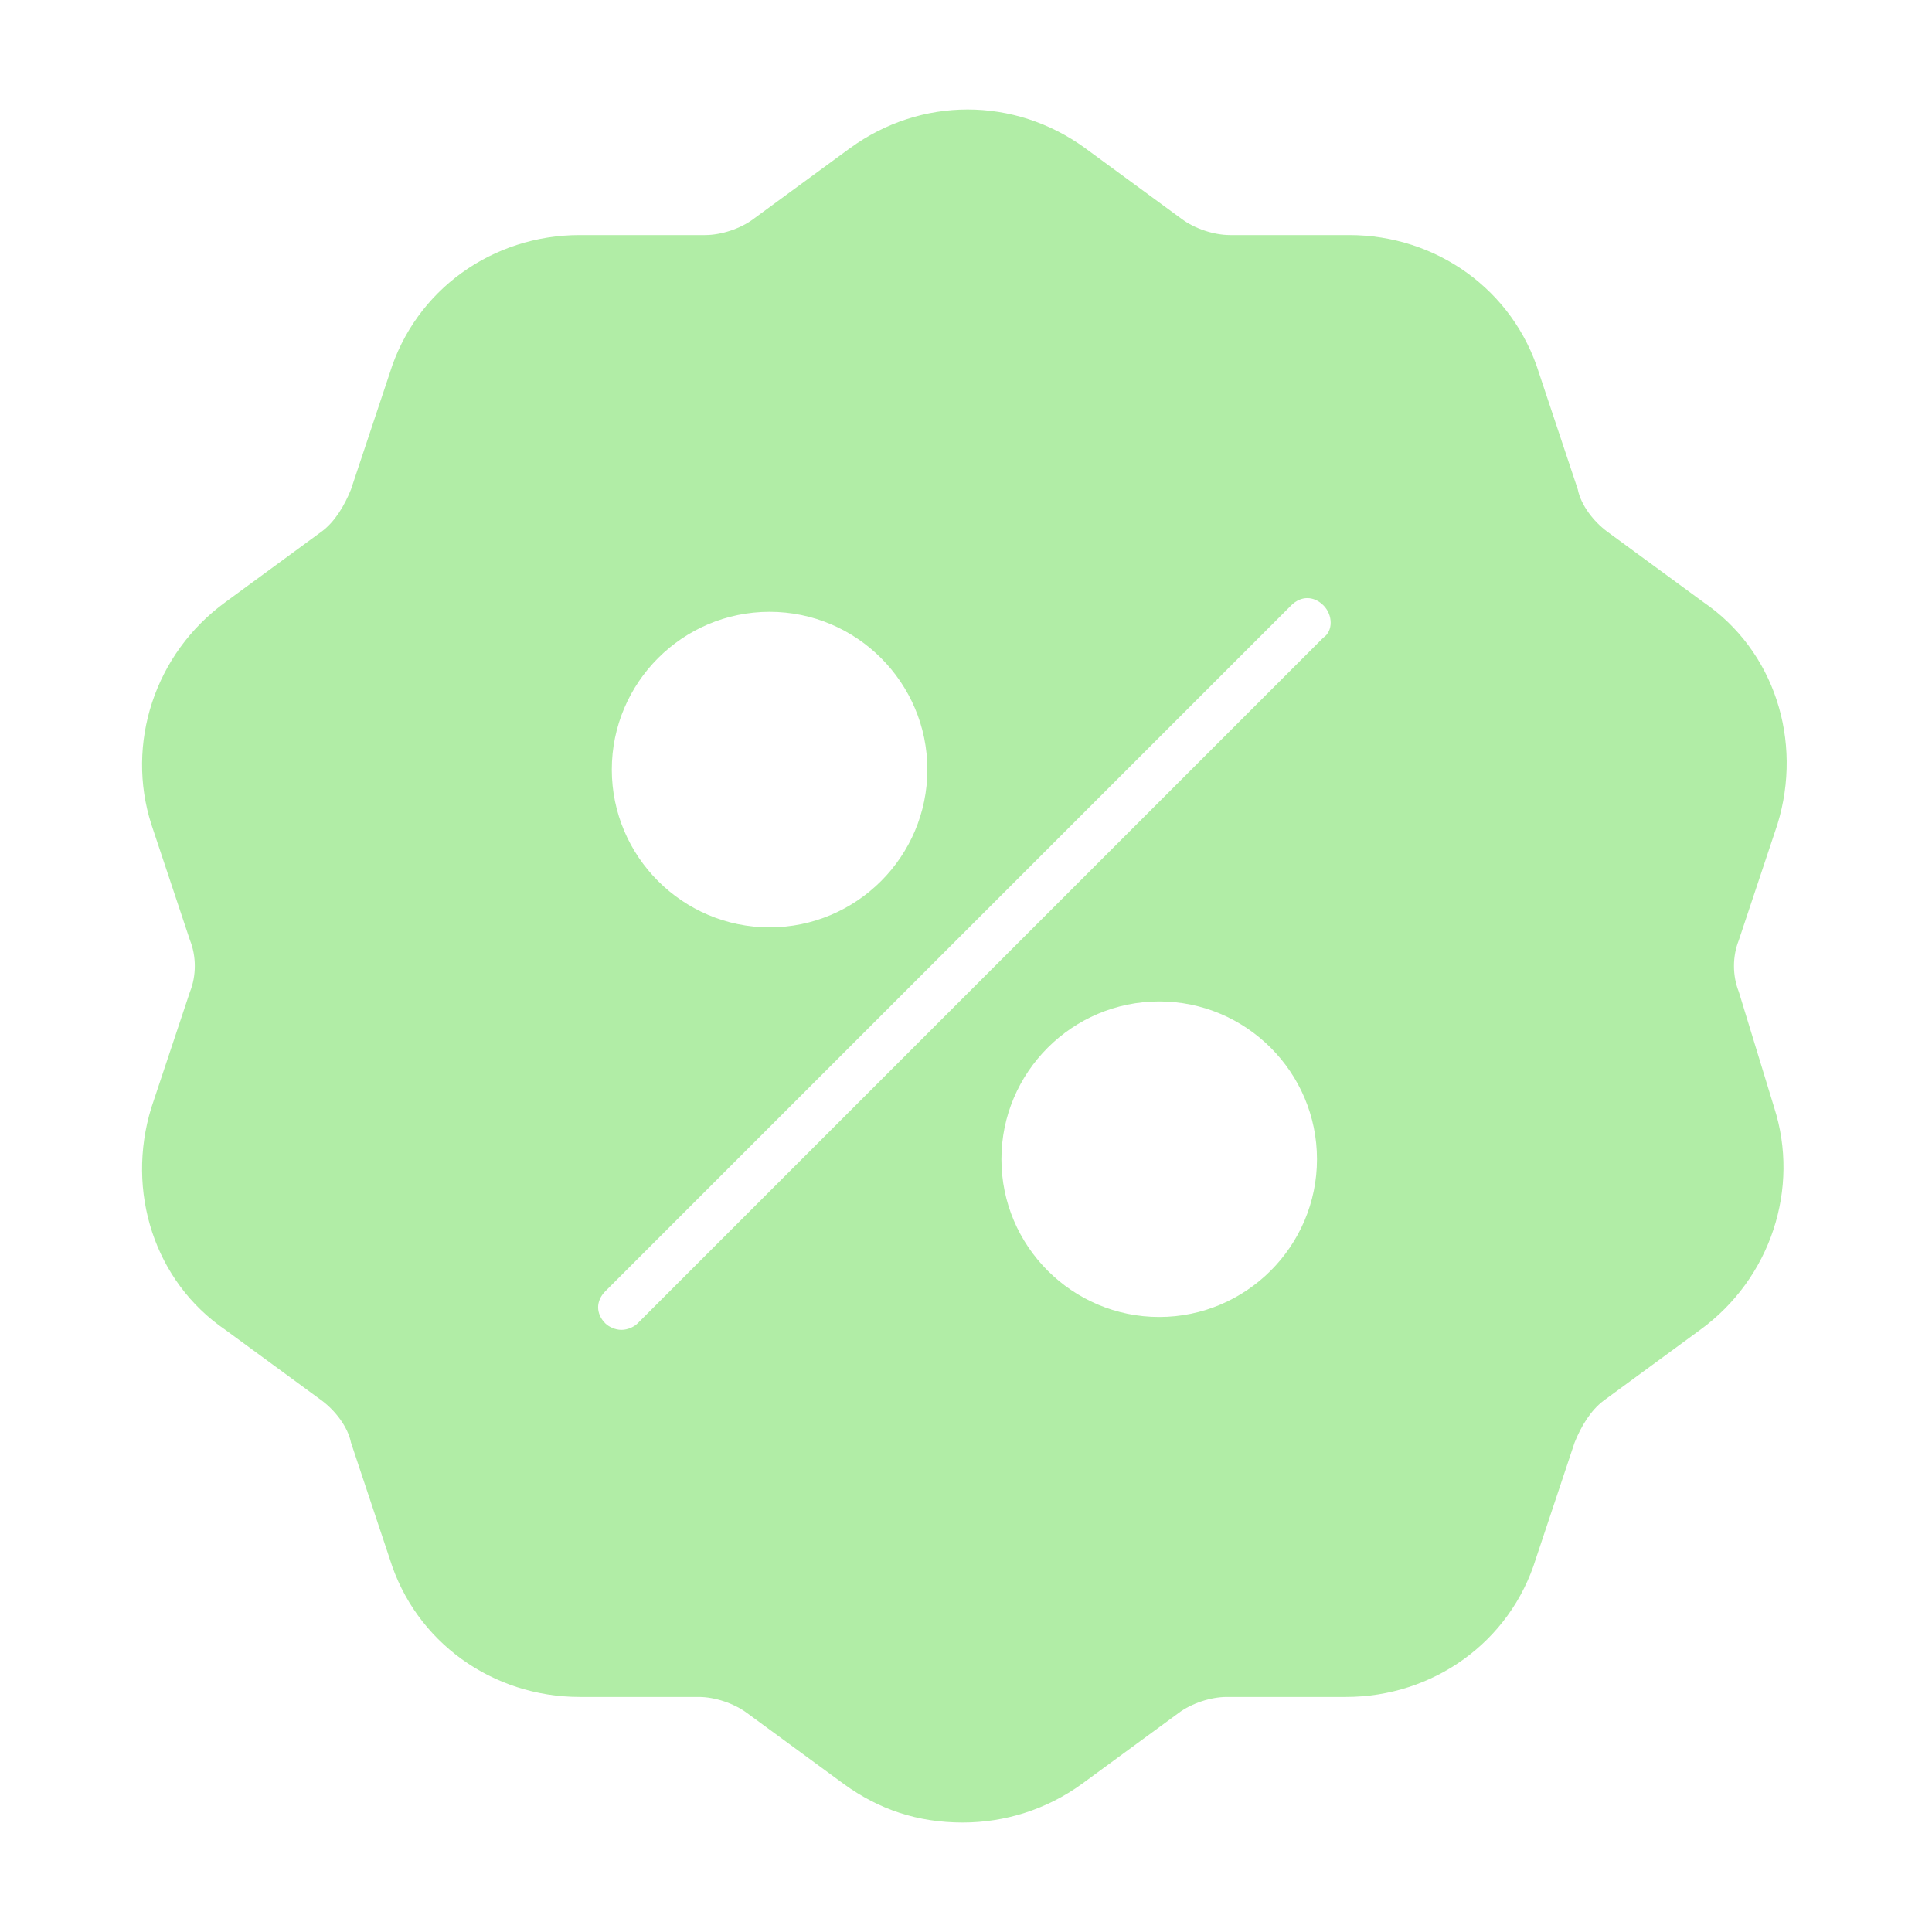 <?xml version="1.0" encoding="utf-8"?>
<!-- Generator: Adobe Illustrator 27.0.1, SVG Export Plug-In . SVG Version: 6.00 Build 0)  -->
<svg version="1.1" id="Calque_2_00000142897715122724879250000014360622291746508479_"
	 xmlns="http://www.w3.org/2000/svg" xmlns:xlink="http://www.w3.org/1999/xlink" x="0px" y="0px" width="60px" height="60px"
	 viewBox="0 0 60 60" style="enable-background:new 0 0 60 60;" xml:space="preserve">
<style type="text/css">
	.st0{fill:#B1EDA6;}
</style>
<path class="st0" d="M54,30.8L54,30.8c-0.2-0.5-0.2-1.1,0-1.6l1.2-3.6c0.8-2.6-0.1-5.4-2.3-6.9l-3-2.2c-0.4-0.3-0.8-0.8-0.9-1.3
	l-1.2-3.6C47,9,44.6,7.3,41.9,7.3h-3.7c-0.5,0-1.1-0.2-1.5-0.5l-3-2.2c-2.2-1.6-5.1-1.6-7.3,0l-3,2.2c-0.4,0.3-1,0.5-1.5,0.5H18
	c-2.7,0-5.1,1.7-5.9,4.3l-1.2,3.6c-0.2,0.5-0.5,1-0.9,1.3l-3,2.2c-2.2,1.6-3.1,4.4-2.3,6.9l1.2,3.6c0.2,0.5,0.2,1.1,0,1.6l-1.2,3.6
	C3.9,37,4.8,39.8,7,41.3l3,2.2c0.4,0.3,0.8,0.8,0.9,1.3l1.2,3.6c0.8,2.6,3.2,4.3,5.9,4.3h3.7c0.5,0,1.1,0.2,1.5,0.5l3,2.2
	c1.1,0.8,2.3,1.2,3.7,1.2c1.3,0,2.6-0.4,3.7-1.2l3-2.2c0.4-0.3,1-0.5,1.5-0.5h3.7c2.7,0,5.1-1.7,5.9-4.3l1.2-3.6
	c0.2-0.5,0.5-1,0.9-1.3l3-2.2c2.2-1.6,3.1-4.4,2.3-6.9L54,30.8z M23.9,19c2.7,0,4.9,2.2,4.9,4.9s-2.2,4.9-4.9,4.9S19,26.6,19,23.9
	S21.2,19,23.9,19z M36,40.9c-2.7,0-4.9-2.2-4.9-4.9s2.2-4.9,4.9-4.9s4.9,2.2,4.9,4.9S38.7,40.9,36,40.9z M41.1,19.8L19.8,41.1
	c-0.1,0.1-0.3,0.2-0.5,0.2s-0.4-0.1-0.5-0.2c-0.3-0.3-0.3-0.7,0-1l21.3-21.3c0.3-0.3,0.7-0.3,1,0C41.4,19.1,41.4,19.6,41.1,19.8z"/>
</svg>
